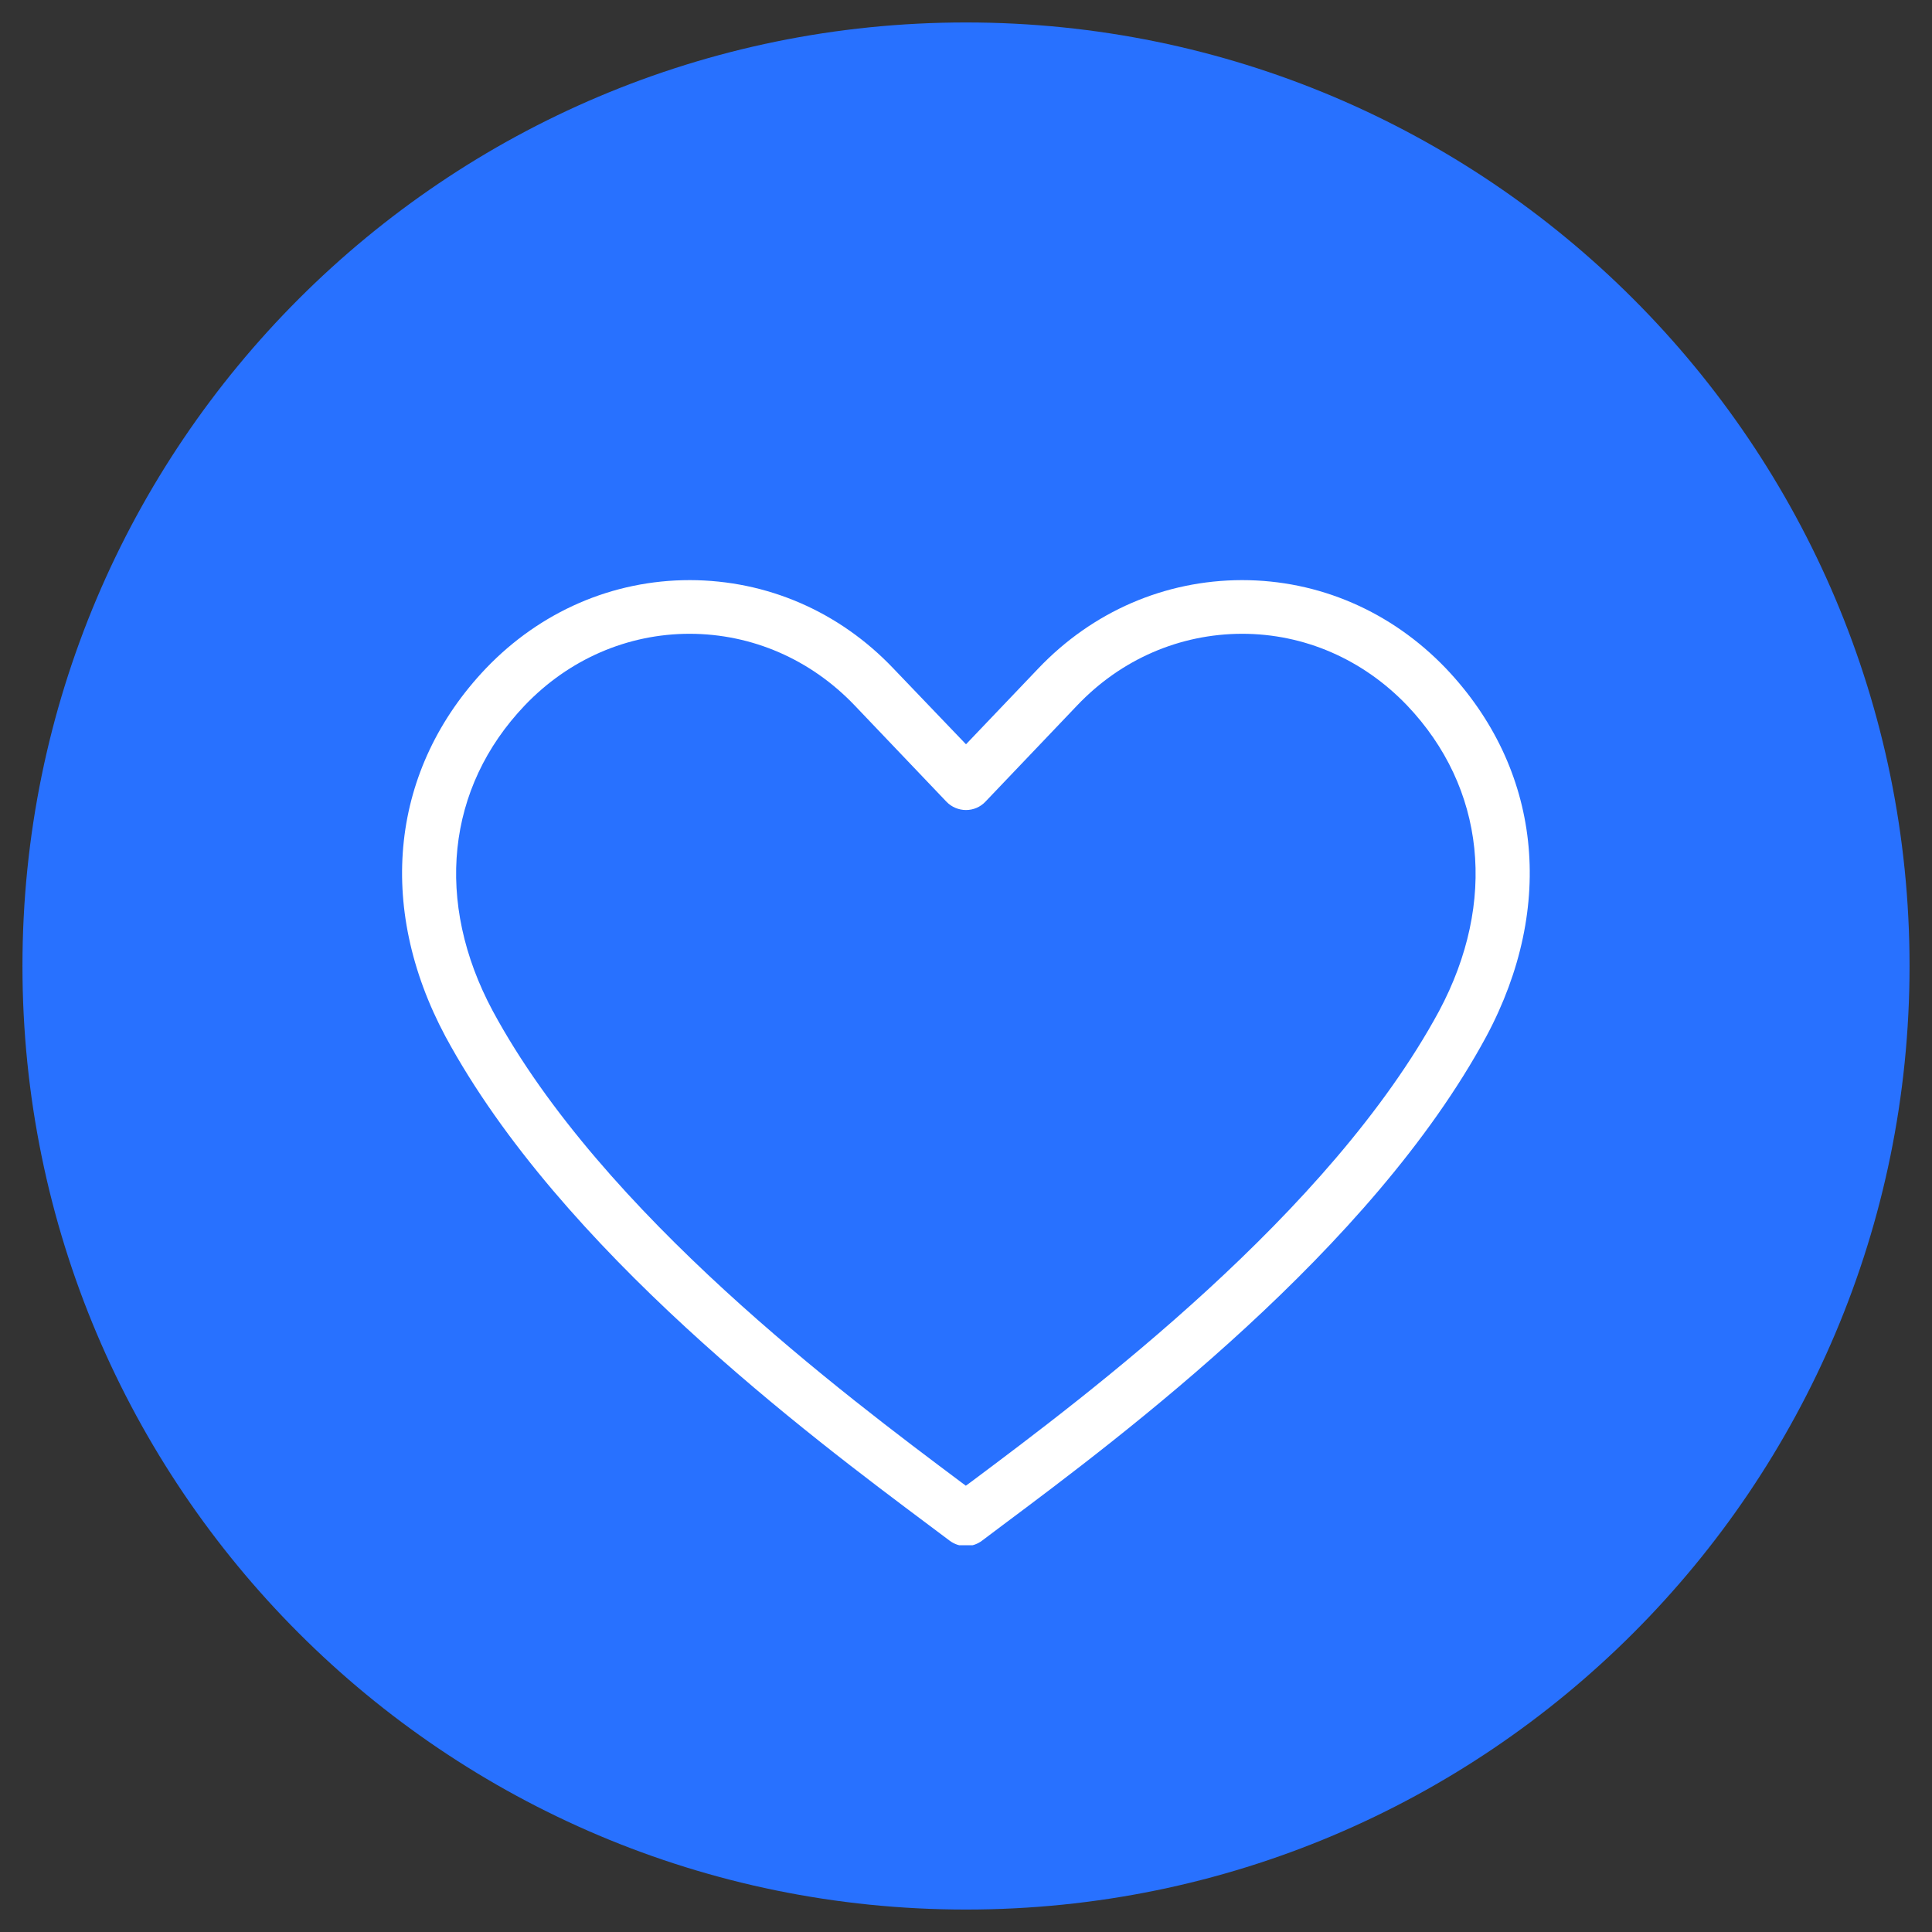 <?xml version="1.0" encoding="UTF-8"?>
<svg xmlns="http://www.w3.org/2000/svg" xmlns:xlink="http://www.w3.org/1999/xlink" width="60" zoomAndPan="magnify" viewBox="0 0 45 45" height="60" preserveAspectRatio="xMidYMid meet" version="1.0">
  <rect x="0" y="0" width="45" height="45" fill="#333333" stroke="none"/>
  <defs>
    <clipPath id="1790190967">
      <path d="M 0.523 0.523 L 44.477 0.523 L 44.477 44.477 L 0.523 44.477 Z M 0.523 0.523 " clip-rule="nonzero"></path>
    </clipPath>
    <clipPath id="82426a0b67">
      <path d="M 22.5 0.523 C 10.363 0.523 0.523 10.363 0.523 22.5 C 0.523 34.637 10.363 44.477 22.5 44.477 C 34.637 44.477 44.477 34.637 44.477 22.5 C 44.477 10.363 34.637 0.523 22.5 0.523 Z M 22.5 0.523 " clip-rule="nonzero"></path>
    </clipPath>
    <clipPath id="33c534dd45">
      <path d="M 9 13.492 L 36 13.492 L 36 35.992 L 9 35.992 Z M 9 13.492 " clip-rule="nonzero"></path>
    </clipPath>
  </defs>
  <g clip-path="url(#1790190967)">
    <g clip-path="url(#82426a0b67)">
      <path fill="#2871ff" d="M 0.523 0.523 L 44.477 0.523 L 44.477 44.477 L 0.523 44.477 Z M 0.523 0.523 " fill-opacity="1" fill-rule="nonzero"></path>
    </g>
  </g>
  <g clip-path="url(#33c534dd45)">
    <path fill="#ffffff" d="M 22.496 36.012 C 22.367 36.012 22.23 35.969 22.121 35.887 L 21.641 35.527 C 18.859 33.445 13.062 29.113 10.375 24.141 C 8.75 21.098 9.102 17.898 11.316 15.57 C 12.586 14.242 14.273 13.512 16.066 13.512 C 16.066 13.512 16.07 13.512 16.07 13.512 C 17.863 13.516 19.547 14.242 20.809 15.57 L 22.5 17.336 L 24.184 15.57 C 25.449 14.242 27.133 13.516 28.926 13.512 C 28.926 13.512 28.926 13.512 28.93 13.512 C 30.723 13.512 32.406 14.242 33.676 15.566 C 35.895 17.898 36.246 21.098 34.621 24.137 C 31.938 29.105 26.145 33.438 23.359 35.52 L 22.871 35.887 C 22.762 35.969 22.629 36.012 22.496 36.012 Z M 16.066 14.762 C 14.617 14.762 13.25 15.355 12.223 16.43 C 10.395 18.348 10.117 21.008 11.477 23.547 C 14.031 28.277 19.68 32.496 22.391 34.527 L 22.496 34.605 L 22.613 34.52 C 25.324 32.492 30.969 28.27 33.52 23.547 C 34.875 21.008 34.598 18.348 32.773 16.43 C 31.742 15.355 30.379 14.762 28.93 14.762 C 28.926 14.762 28.926 14.762 28.926 14.762 C 27.477 14.766 26.113 15.355 25.09 16.43 L 22.953 18.672 C 22.836 18.797 22.672 18.867 22.5 18.867 C 22.328 18.867 22.164 18.797 22.047 18.676 L 19.906 16.43 C 18.879 15.355 17.516 14.766 16.07 14.762 C 16.066 14.762 16.066 14.762 16.066 14.762 " fill-opacity="1" fill-rule="nonzero"></path>
  </g>
</svg>
